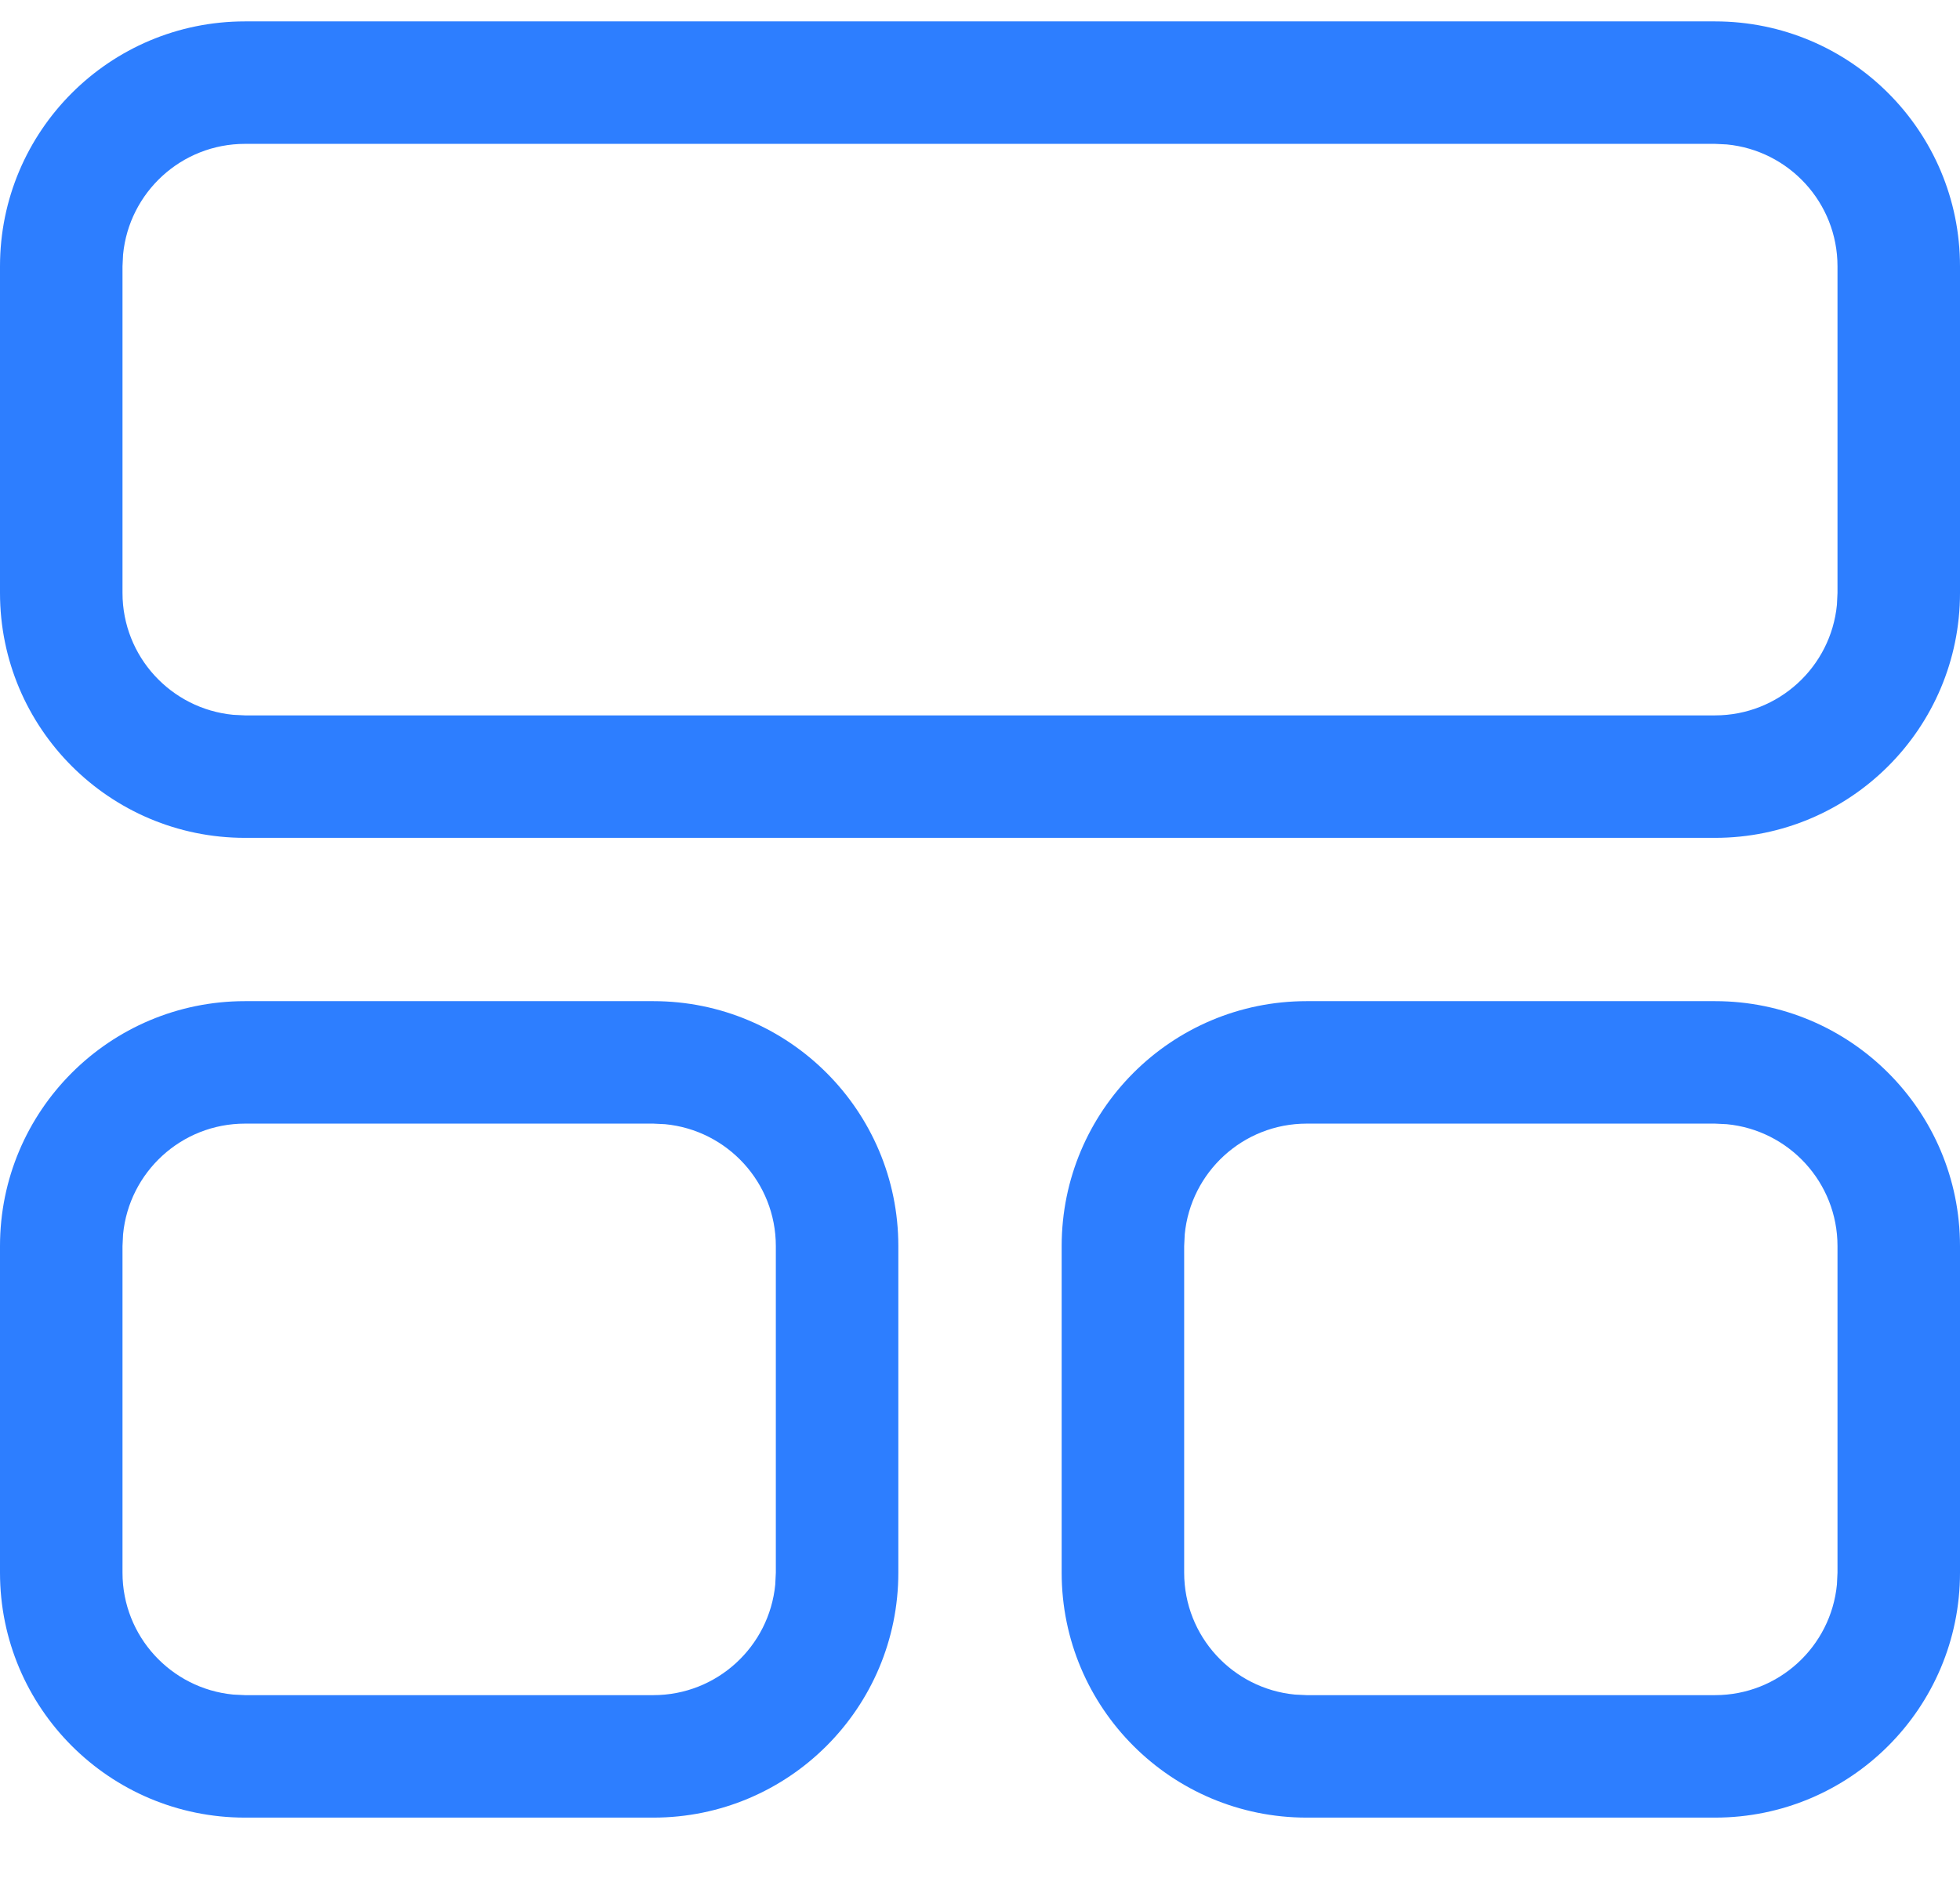 <?xml version="1.0" encoding="UTF-8"?>
<svg width="24px" height="23px" viewBox="0 0 24 23" version="1.1" xmlns="http://www.w3.org/2000/svg" xmlns:xlink="http://www.w3.org/1999/xlink">
    <title>Icon/24px/Storage</title>
    <g id="Home" stroke="none" stroke-width="1" fill="none" fill-rule="evenodd">
        <g id="Home:-Large" transform="translate(-1029, -2707)" fill="#2D7EFF">
            <g id="Grid" transform="translate(163, 2286)">
                <g id="Feature" transform="translate(854, 408.262)">
                    <g id="Icon/24px/Storage" transform="translate(12, 13)">
                        <path d="M21,0 C22.657,0 24,1.343 24,3 L24,7 C24,8.657 22.657,10 21,10 L3,10 C1.343,10 0,8.657 0,7 L0,3 C0,1.343 1.343,0 3,0 L21,0 Z M21,1.5 L3,1.5 C2.22,1.5 1.58,2.095 1.507,2.856 L1.5,3 L1.5,7 C1.5,7.78 2.095,8.42 2.856,8.493 L3,8.5 L21,8.5 C21.78,8.5 22.42,7.905 22.493,7.144 L22.5,7 L22.5,3 C22.5,2.22 21.905,1.58 21.144,1.507 L21,1.5 Z M8,12 C9.657,12 11,13.343 11,15 L11,19 C11,20.657 9.657,22 8,22 L3,22 C1.343,22 0,20.657 0,19 L0,15 C0,13.343 1.343,12 3,12 L8,12 Z M8,13.5 L3,13.5 C2.22,13.5 1.58,14.095 1.507,14.856 L1.5,15 L1.5,19 C1.5,19.78 2.095,20.42 2.856,20.493 L3,20.5 L8,20.5 C8.78,20.5 9.42,19.905 9.493,19.144 L9.5,19 L9.5,15 C9.5,14.22 8.905,13.58 8.144,13.507 L8,13.5 Z M21,12 C22.657,12 24,13.343 24,15 L24,19 C24,20.657 22.657,22 21,22 L16,22 C14.343,22 13,20.657 13,19 L13,15 C13,13.343 14.343,12 16,12 L21,12 Z M21,13.5 L16,13.5 C15.22,13.5 14.58,14.095 14.507,14.856 L14.5,15 L14.5,19 C14.5,19.78 15.095,20.42 15.856,20.493 L16,20.5 L21,20.5 C21.78,20.5 22.42,19.905 22.493,19.144 L22.5,19 L22.5,15 C22.5,14.22 21.905,13.58 21.144,13.507 L21,13.5 Z" id="Combined-Shape"></path>
                    </g>
                </g>
            </g>
        </g>
    </g>
</svg>